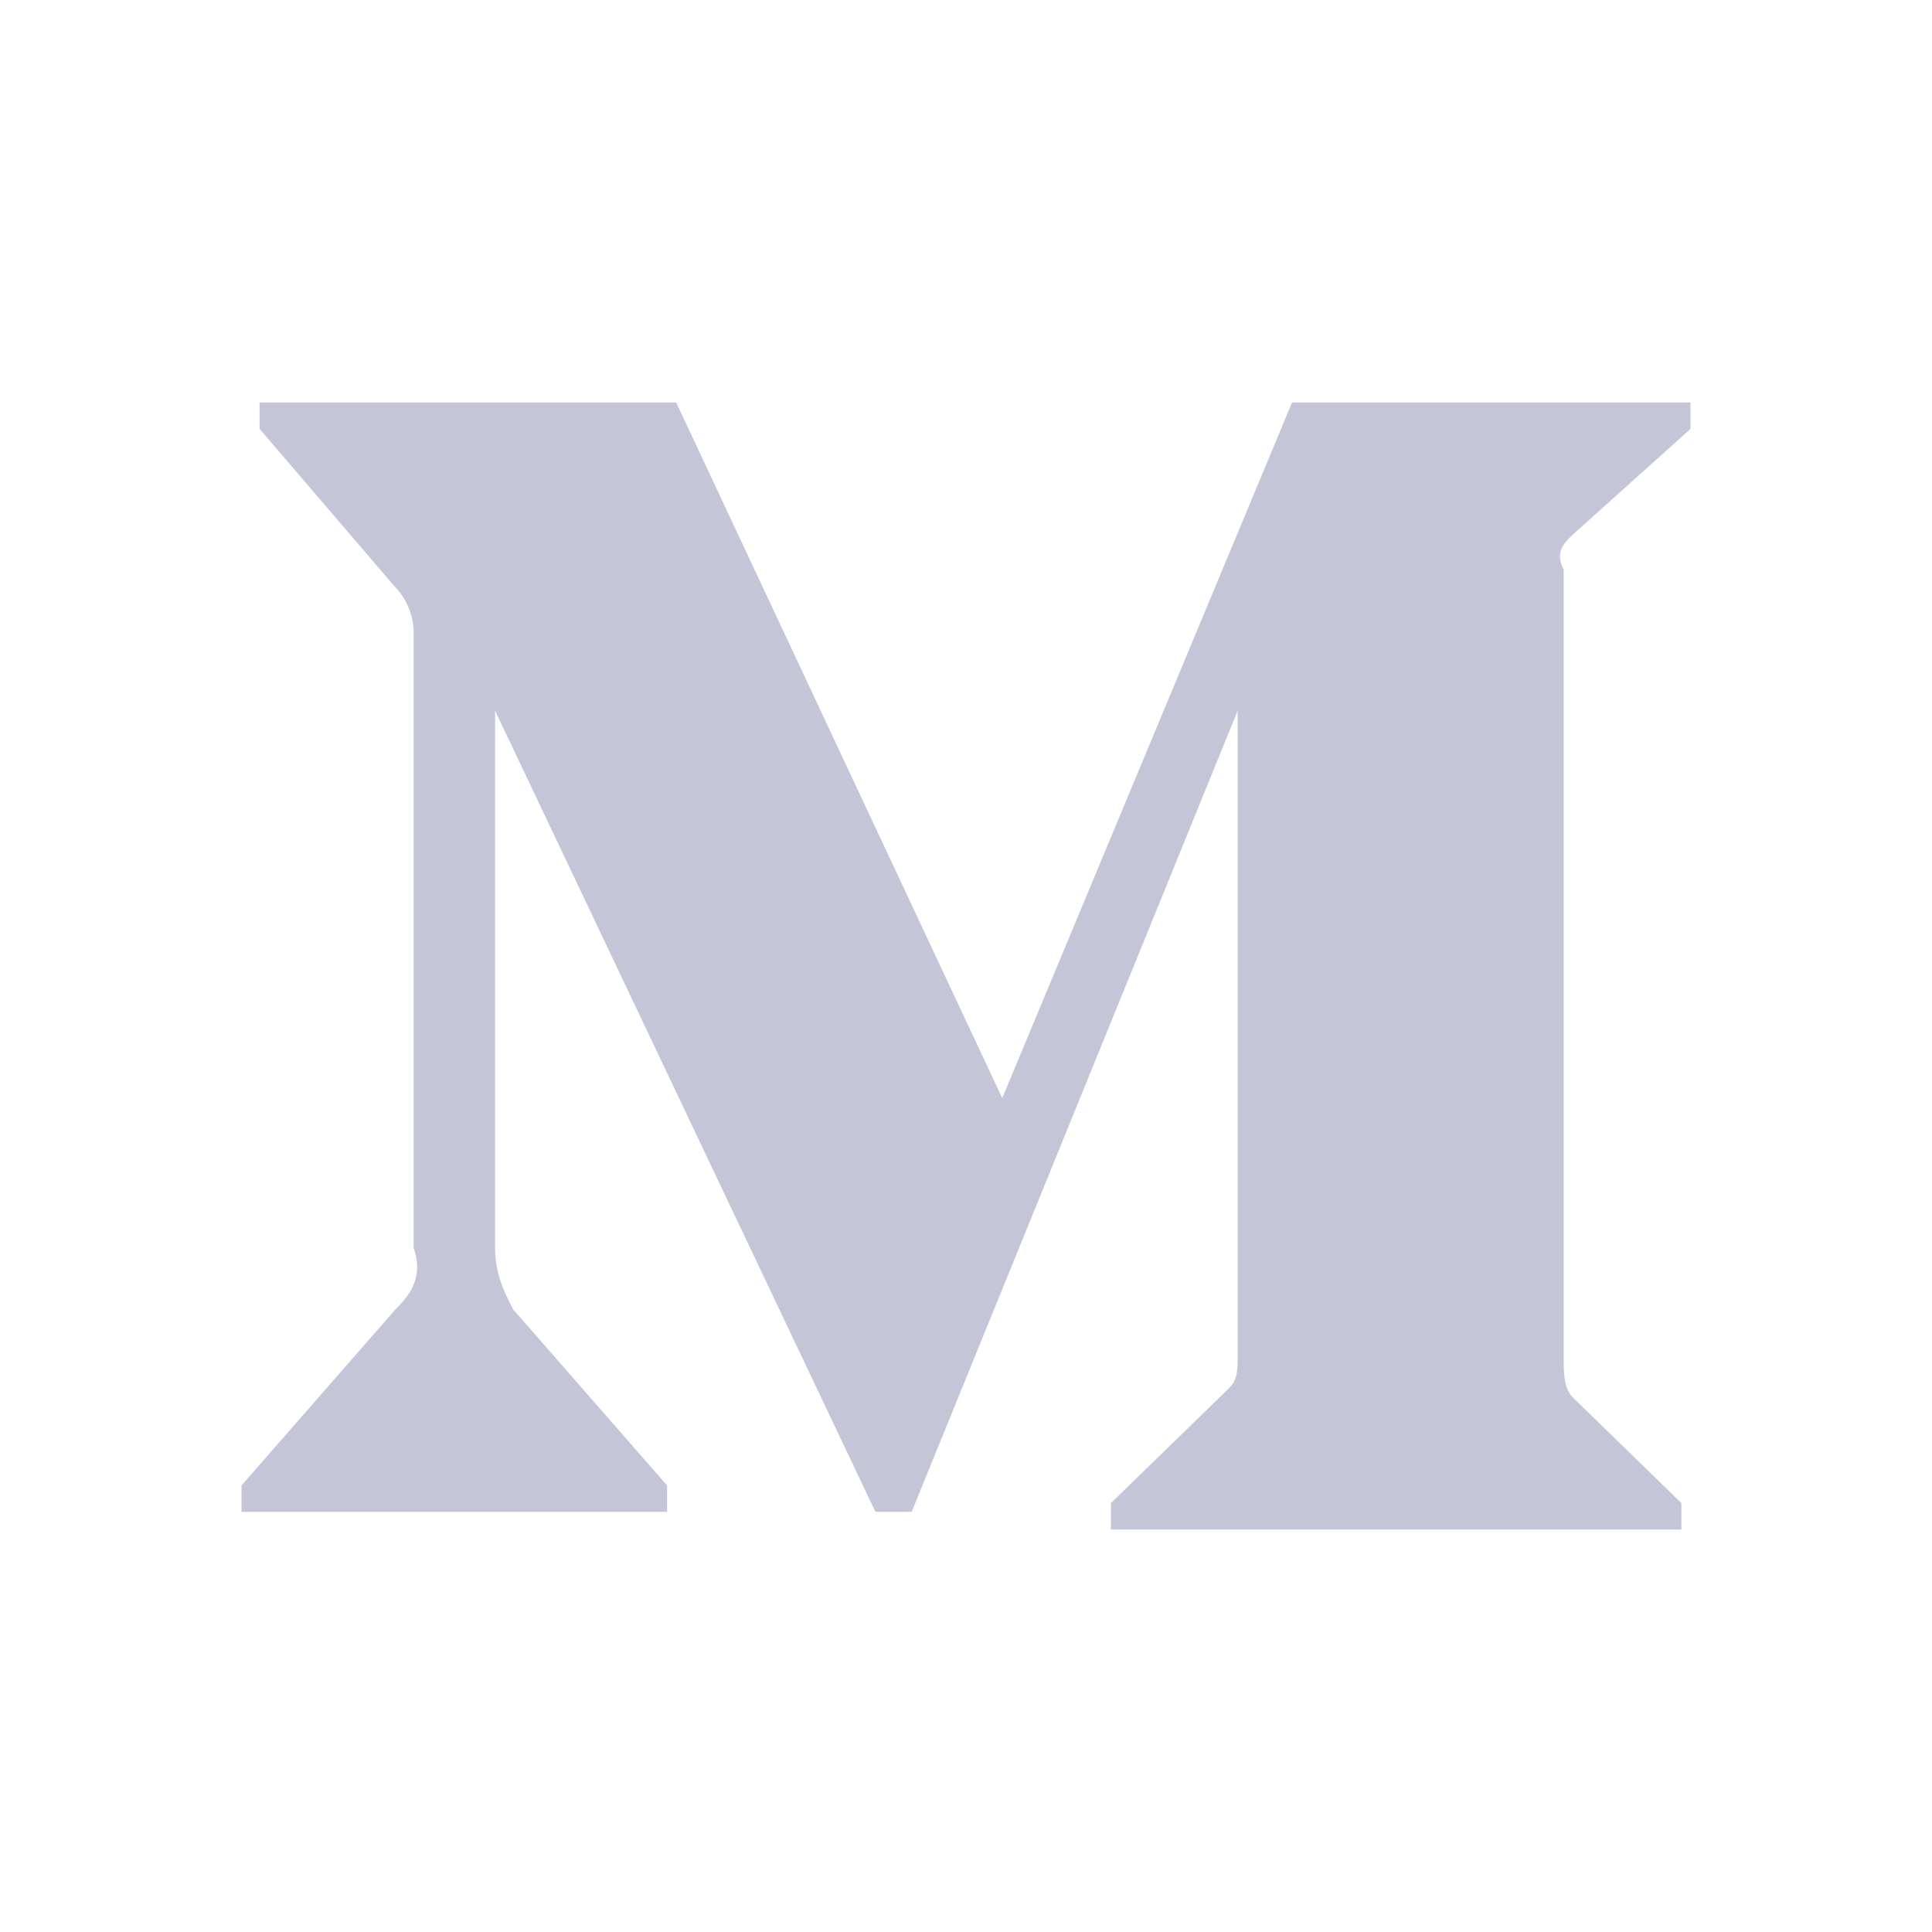 <svg width="24" height="24" viewBox="0 0 24 24" fill="none" xmlns="http://www.w3.org/2000/svg">
<path d="M5.138 7.844C5.138 7.625 5.025 7.406 4.912 7.297L3.225 5.328V5H8.4L12.45 13.641L16.05 5H21V5.328L19.538 6.641C19.425 6.75 19.312 6.859 19.425 7.078V16.922C19.425 17.031 19.425 17.25 19.538 17.359L20.887 18.672V19H13.8V18.672L15.262 17.25C15.375 17.141 15.375 17.031 15.375 16.812V8.828L11.325 18.781H10.875L6.15 8.828V15.5C6.15 15.828 6.263 16.047 6.375 16.266L8.287 18.453V18.781H3V18.453L4.912 16.266C5.138 16.047 5.25 15.828 5.138 15.5V7.844Z" fill="#C4C6D7"/>
</svg>
